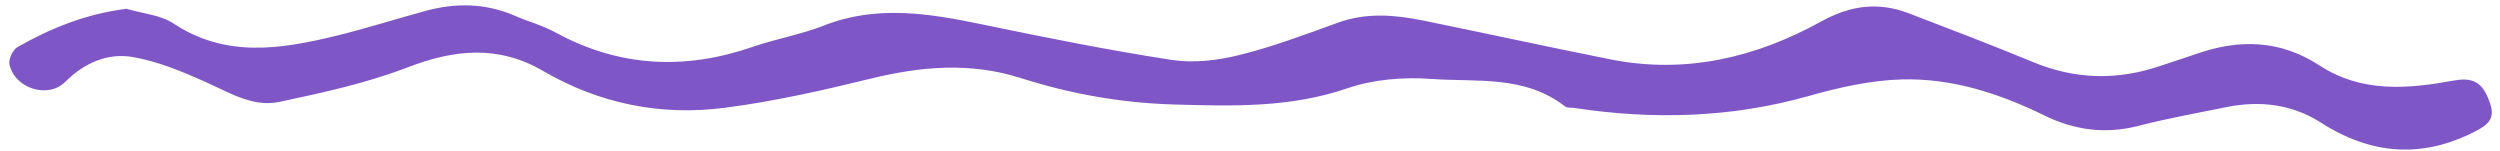<svg xmlns="http://www.w3.org/2000/svg" width="166" height="10" viewBox="0 0 166 10" fill="none"><g clip-path="url(#clip0_165_122)"><g clip-path="url(#clip1_165_122)"><path d="M8.399 0.584C9.448 0.898 10.64 0.981 11.527 1.565C14.987 3.842 18.587 3.275 22.216 2.402C24.247 1.912 26.245 1.271 28.263 0.722C30.258 0.179 32.23 0.203 34.166 1.04C35.073 1.431 36.042 1.694 36.907 2.166C41.157 4.479 45.511 4.657 50.007 3.104C51.559 2.569 53.198 2.29 54.722 1.692C58.243 0.312 61.721 0.896 65.248 1.627C69.422 2.492 73.606 3.335 77.814 3.98C79.272 4.203 80.859 4.01 82.306 3.651C84.524 3.1 86.686 2.287 88.844 1.504C90.744 0.816 92.64 0.984 94.544 1.373C98.68 2.218 102.807 3.12 106.948 3.945C111.912 4.932 116.571 3.832 120.946 1.417C122.863 0.356 124.725 0.112 126.723 0.877C129.491 1.935 132.262 2.991 135.001 4.124C137.793 5.282 140.581 5.344 143.414 4.386C144.232 4.111 145.054 3.853 145.869 3.57C148.692 2.582 151.411 2.649 154.01 4.344C156.827 6.18 159.891 5.905 162.948 5.347C163.99 5.156 164.69 5.344 165.155 6.386C165.678 7.566 165.571 8.08 164.464 8.666C160.931 10.53 157.508 10.319 154.118 8.147C152.197 6.915 150.042 6.663 147.833 7.112C145.864 7.51 143.885 7.87 141.939 8.368C139.761 8.925 137.708 8.629 135.72 7.654C132.713 6.181 129.562 5.177 126.246 5.275C124.188 5.336 122.108 5.807 120.11 6.371C114.956 7.827 109.77 7.966 104.521 7.165C104.318 7.134 104.063 7.182 103.922 7.069C101.24 4.974 98.043 5.46 95.035 5.241C93.195 5.107 91.209 5.265 89.471 5.86C85.672 7.163 81.849 7.05 77.949 6.938C74.471 6.839 71.098 6.238 67.808 5.191C64.417 4.109 61.129 4.406 57.762 5.234C54.58 6.014 51.367 6.736 48.126 7.157C43.895 7.706 39.824 6.902 36.051 4.705C33.094 2.981 30.176 3.278 27.07 4.471C24.331 5.525 21.424 6.155 18.552 6.765C16.795 7.138 15.232 6.147 13.64 5.437C12.083 4.743 10.462 4.068 8.808 3.785C7.155 3.501 5.6 4.169 4.333 5.435C3.189 6.579 0.965 5.881 0.625 4.259C0.555 3.928 0.855 3.302 1.154 3.132C3.391 1.857 5.748 0.912 8.399 0.584Z" fill="#7F56C5"></path></g></g><defs><clipPath id="clip0_165_122"><rect width="165" height="10" fill="white" transform="translate(0.5)"></rect></clipPath><clipPath id="clip1_165_122"><rect width="165" height="10" fill="white" transform="translate(0.5)"></rect></clipPath></defs></svg>